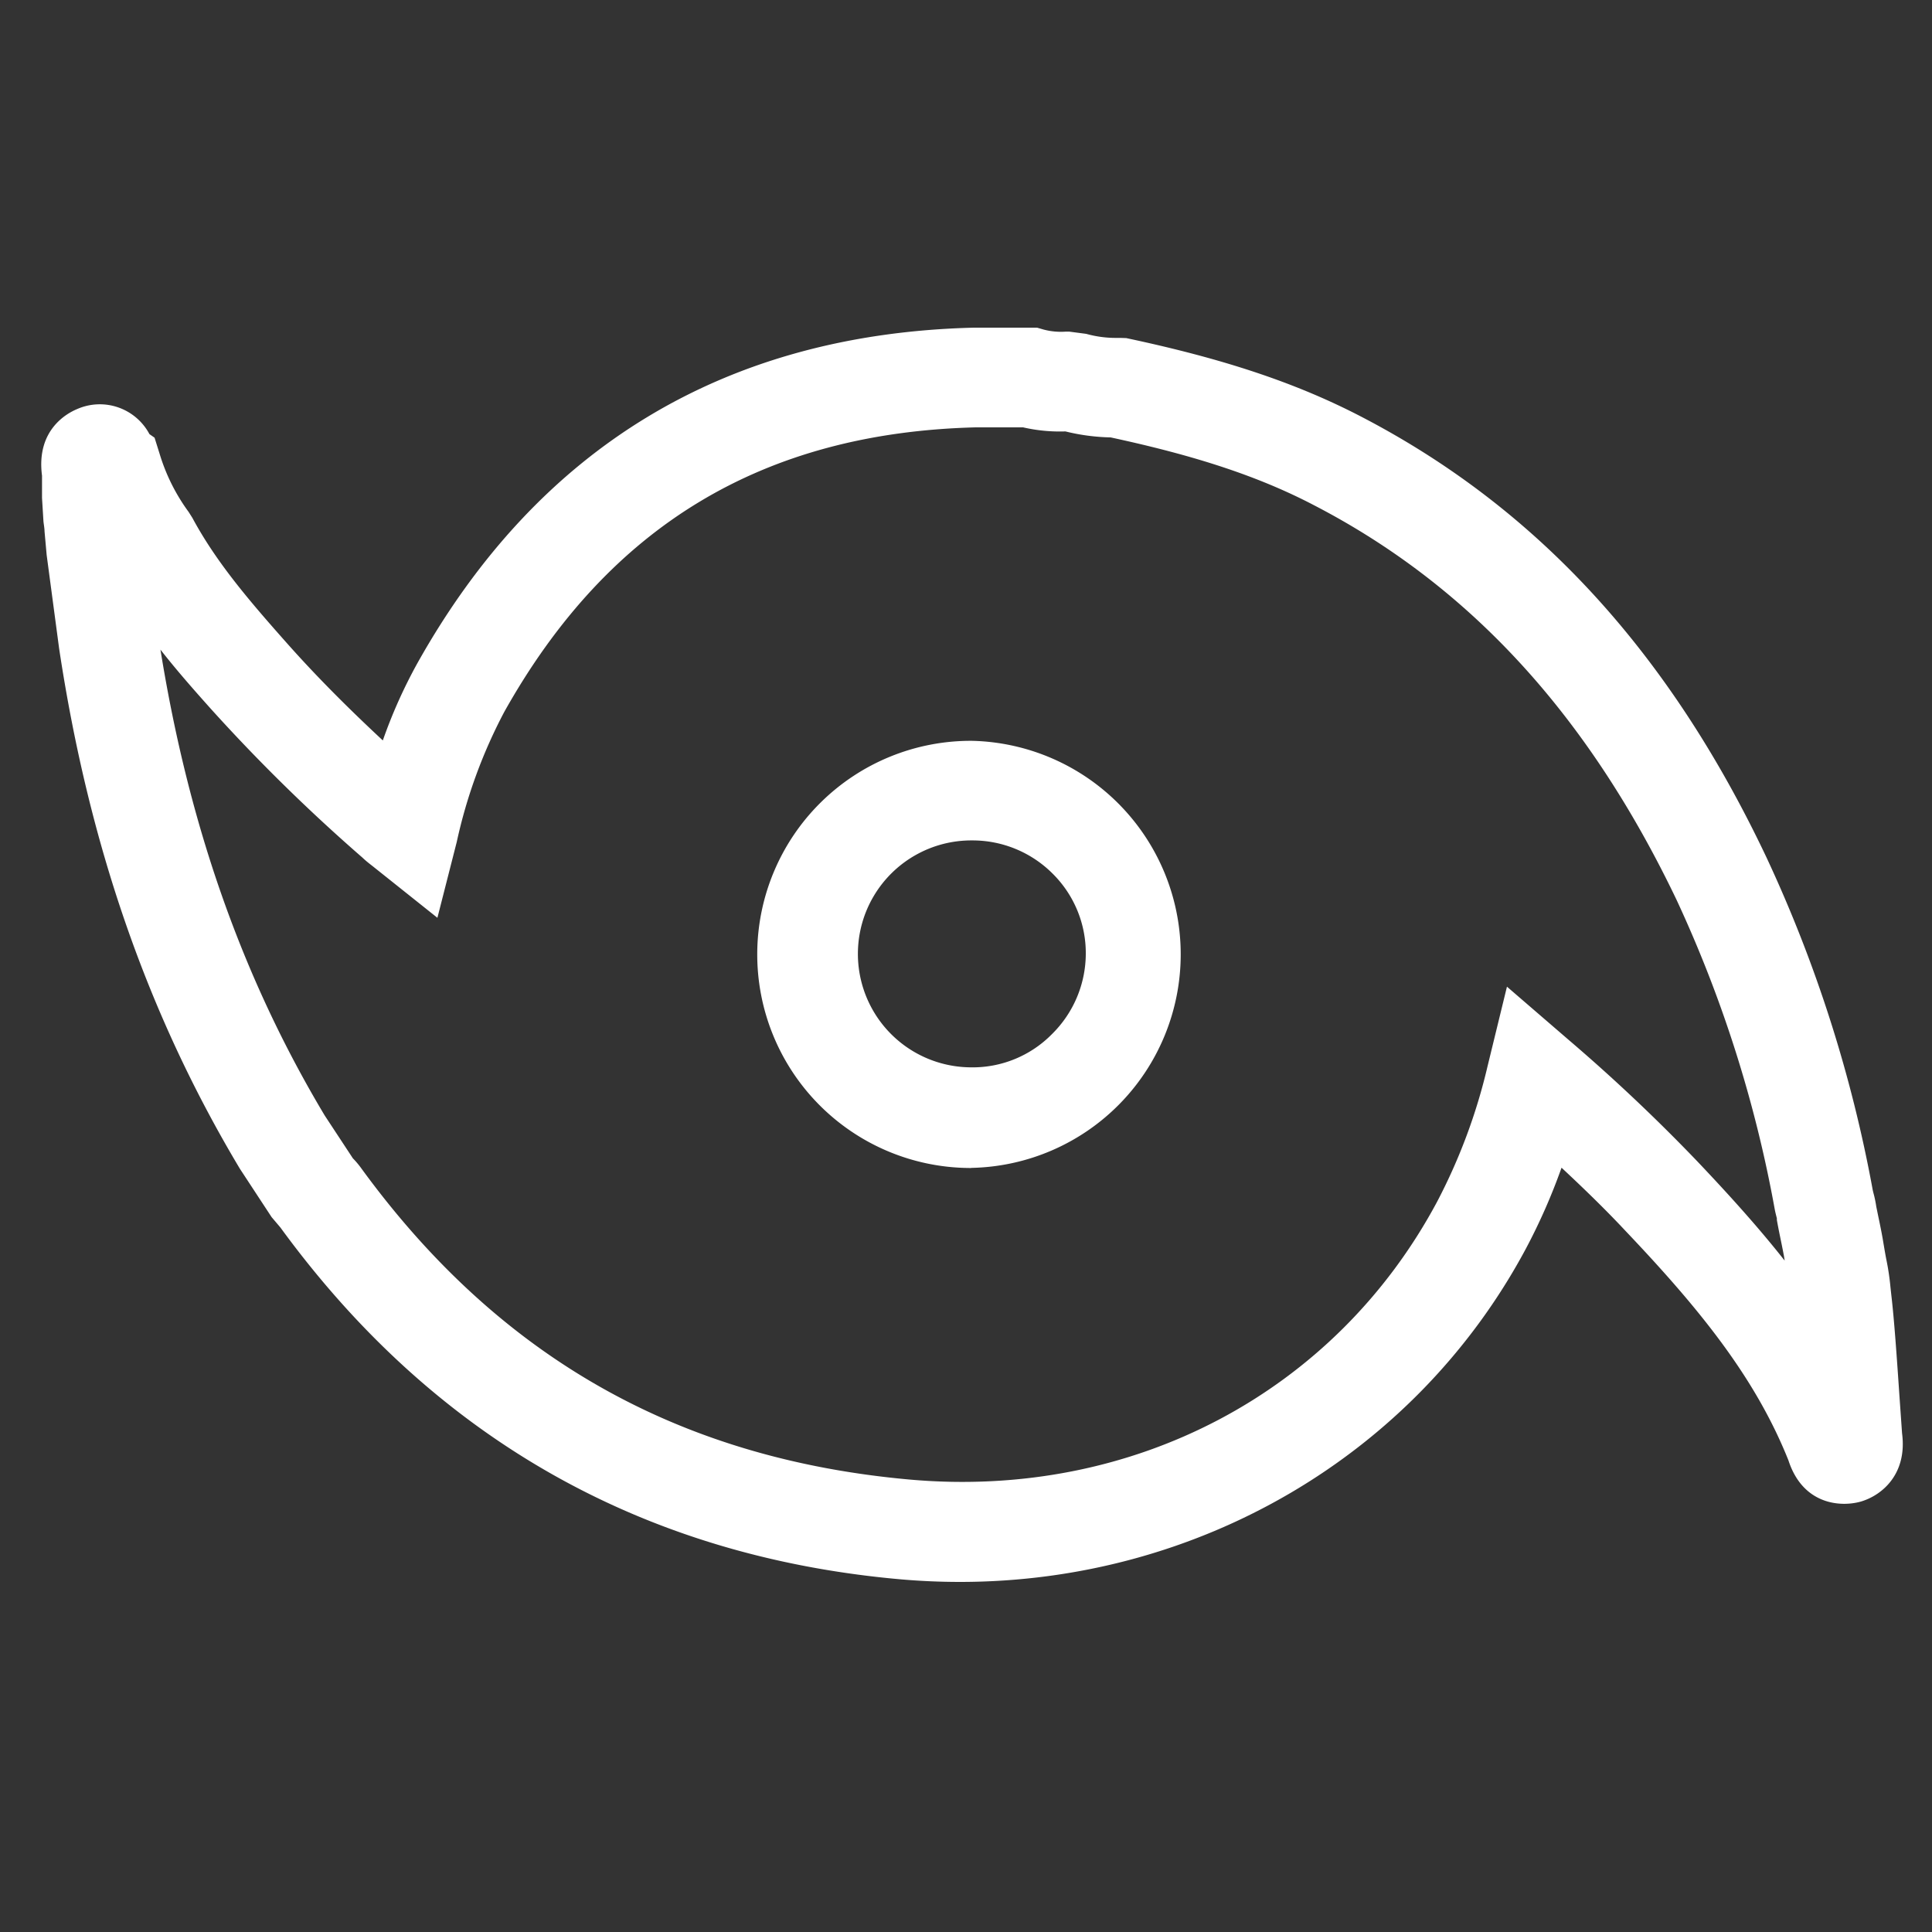 <svg id="Capa_1" data-name="Capa 1" xmlns="http://www.w3.org/2000/svg" viewBox="0 0 200 200"><rect x="0" y="0" width="200" height="200" fill="#333333" stroke="none"/><defs><style>.cls-1{fill:#fff;}</style></defs><title>huracan</title><path class="cls-1" d="M99.38,163.76q-3.07,0-6.17-.27c-26.7-2.37-48.29-14.63-64.19-36.43L28.12,126l-3.28-5C15.26,105,9.18,87.41,6.12,67.13L4.83,57.45,4.61,55c0-.26-0.06-0.61-0.11-1L4.35,51.55c0-.77,0-1.54,0-2.31C3.72,44.46,7,42.75,8,42.34a5.82,5.82,0,0,1,7.47,2.6L16,45.31,16.53,47a19.85,19.85,0,0,0,3,6l0.38,0.6c2.46,4.58,5.86,8.55,9.72,12.9,2.86,3.23,6.1,6.52,10,10.15a51.84,51.84,0,0,1,3.58-8c12.55-22.4,31.92-34.09,57.58-34.73,1.35,0,2.7,0,4.05,0h2.52l0.69,0.2a7,7,0,0,0,2.28.21l0.36,0,1.75,0.23a11.41,11.41,0,0,0,3,.42H116L116.59,35c10.1,2.14,17.59,4.64,24.28,8.11,18.2,9.44,31.93,24.38,42,45.66a141.61,141.61,0,0,1,11,34.45l0.06,0.25a11.55,11.55,0,0,1,.3,1.43l0.19,0.93c0.16,0.76.35,1.68,0.47,2.37l0.15,0.89c0.08,0.47.16,0.94,0.26,1.43a25.9,25.9,0,0,1,.4,2.73l0.08,0.74c0.31,2.61.58,6.56,0.84,10.38l0.28,4c0.55,4.16-2,6.4-4.26,7.07-2.06.59-6,.36-7.5-4.26-3.44-8.61-9.24-15.73-16.89-23.78-2-2.14-4.22-4.3-6.6-6.52a62.4,62.4,0,0,1-3.7,8.4C146.49,150.68,124,163.76,99.38,163.76ZM36.53,119.91a8.82,8.82,0,0,1,.78.91C51.57,140.45,70.16,151,94.13,153.16c23.13,2.07,44.07-9,54.64-28.76A59.21,59.21,0,0,0,154,110.34l2-8.2,6.4,5.52a183.55,183.55,0,0,1,13.35,12.61c3.31,3.49,6.32,6.83,9,10.23l-0.07-.44c-0.11-.61-0.28-1.43-0.42-2.11s-0.29-1.47-.32-1.67l0-.16c-0.08-.31-0.16-0.62-0.22-0.94a131.41,131.41,0,0,0-10.15-32C164.43,74.07,152.2,60.7,136.1,52.34c-5.72-3-12.25-5.15-21.13-7.06a21.3,21.3,0,0,1-4.68-.62,17,17,0,0,1-4.38-.42H104.7c-1.23,0-2.47,0-3.7,0C79,44.8,63,54.43,52.21,73.68a52.75,52.75,0,0,0-4.93,13.49l-2,7.84-6.76-5.39c-0.39-.3-0.71-0.56-1-0.84a181.58,181.58,0,0,1-15.7-15.41c-1.79-2-3.55-4-5.21-6.12,2.93,18.21,8.49,34,17,48.22Zm64,1h-0.16a22.11,22.11,0,0,1,.26-44.22h0A22.11,22.11,0,0,1,100.54,120.9ZM100.65,87a11.74,11.74,0,0,0-.19,23.49,11.51,11.51,0,0,0,8.44-3.44,11.72,11.72,0,0,0,3.5-8.35h0A11.57,11.57,0,0,0,109,90.47,11.72,11.72,0,0,0,100.66,87h0Z"/></svg>
